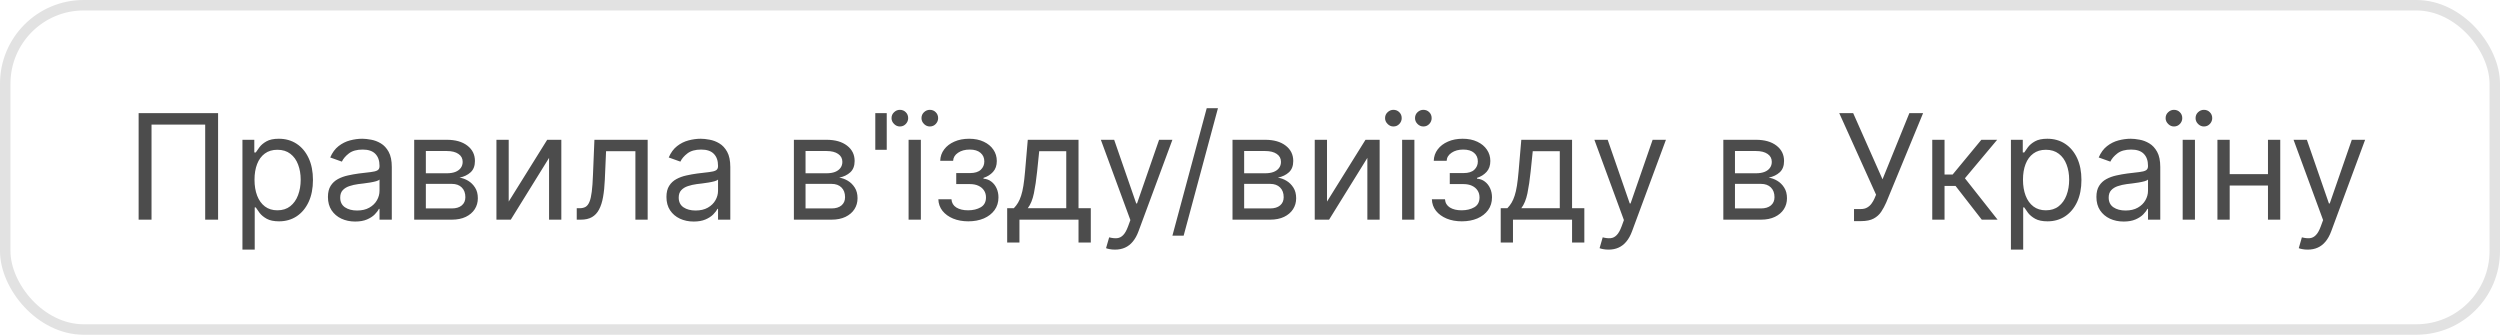 <?xml version="1.0" encoding="UTF-8"?> <svg xmlns="http://www.w3.org/2000/svg" width="239" height="32" viewBox="0 0 239 32" fill="none"> <rect x="0.5" y="0.5" width="238" height="31" rx="7.5" stroke="#E2E2E2"></rect> <path d="M20.849 10.818V21H19.616V11.912H14.486V21H13.253V10.818H20.849ZM23.177 23.864V13.364H24.311V14.577H24.45C24.536 14.444 24.656 14.275 24.808 14.07C24.964 13.861 25.186 13.675 25.474 13.513C25.766 13.347 26.16 13.264 26.657 13.264C27.3 13.264 27.867 13.425 28.358 13.746C28.848 14.068 29.231 14.524 29.506 15.114C29.781 15.704 29.919 16.4 29.919 17.202C29.919 18.01 29.781 18.711 29.506 19.305C29.231 19.895 28.85 20.352 28.363 20.677C27.875 20.998 27.314 21.159 26.677 21.159C26.187 21.159 25.794 21.078 25.499 20.916C25.204 20.75 24.977 20.562 24.818 20.354C24.659 20.142 24.536 19.966 24.45 19.827H24.351V23.864H23.177ZM24.331 17.182C24.331 17.759 24.415 18.267 24.584 18.708C24.753 19.146 25 19.489 25.325 19.737C25.65 19.983 26.048 20.105 26.518 20.105C27.009 20.105 27.418 19.976 27.746 19.717C28.078 19.456 28.326 19.104 28.492 18.663C28.661 18.219 28.746 17.725 28.746 17.182C28.746 16.645 28.663 16.161 28.497 15.73C28.335 15.296 28.088 14.953 27.756 14.701C27.428 14.446 27.015 14.318 26.518 14.318C26.041 14.318 25.64 14.439 25.315 14.681C24.99 14.92 24.745 15.255 24.579 15.685C24.414 16.113 24.331 16.612 24.331 17.182ZM33.956 21.179C33.472 21.179 33.033 21.088 32.638 20.905C32.244 20.72 31.931 20.453 31.699 20.105C31.467 19.754 31.351 19.329 31.351 18.832C31.351 18.395 31.437 18.04 31.609 17.768C31.782 17.493 32.012 17.278 32.3 17.122C32.589 16.966 32.907 16.85 33.255 16.774C33.606 16.695 33.959 16.632 34.314 16.585C34.778 16.526 35.154 16.481 35.442 16.451C35.734 16.418 35.946 16.363 36.079 16.287C36.215 16.211 36.282 16.078 36.282 15.889V15.849C36.282 15.359 36.148 14.978 35.88 14.706C35.615 14.434 35.212 14.298 34.672 14.298C34.112 14.298 33.672 14.421 33.354 14.666C33.036 14.912 32.812 15.173 32.683 15.452L31.569 15.054C31.768 14.59 32.033 14.229 32.365 13.97C32.7 13.708 33.064 13.526 33.459 13.423C33.856 13.317 34.248 13.264 34.632 13.264C34.877 13.264 35.159 13.294 35.477 13.354C35.799 13.41 36.108 13.528 36.407 13.707C36.708 13.886 36.959 14.156 37.157 14.517C37.356 14.878 37.456 15.362 37.456 15.969V21H36.282V19.966H36.223C36.143 20.132 36.011 20.309 35.825 20.498C35.639 20.687 35.393 20.848 35.084 20.98C34.776 21.113 34.4 21.179 33.956 21.179ZM34.135 20.125C34.599 20.125 34.99 20.034 35.308 19.852C35.63 19.669 35.871 19.434 36.034 19.146C36.2 18.857 36.282 18.554 36.282 18.236V17.162C36.233 17.222 36.123 17.276 35.954 17.326C35.789 17.372 35.596 17.414 35.378 17.45C35.162 17.483 34.952 17.513 34.746 17.54C34.544 17.563 34.38 17.583 34.254 17.599C33.949 17.639 33.664 17.704 33.399 17.793C33.137 17.88 32.925 18.01 32.763 18.186C32.603 18.358 32.524 18.594 32.524 18.892C32.524 19.3 32.675 19.608 32.976 19.817C33.281 20.022 33.667 20.125 34.135 20.125ZM39.597 21V13.364H42.719C43.541 13.364 44.194 13.549 44.678 13.921C45.162 14.292 45.404 14.782 45.404 15.392C45.404 15.856 45.267 16.216 44.992 16.471C44.716 16.723 44.363 16.893 43.932 16.983C44.214 17.023 44.488 17.122 44.753 17.281C45.021 17.44 45.243 17.659 45.419 17.938C45.595 18.213 45.682 18.551 45.682 18.952C45.682 19.343 45.583 19.692 45.384 20.001C45.185 20.309 44.9 20.553 44.529 20.732C44.158 20.91 43.714 21 43.197 21H39.597ZM40.711 19.926H43.197C43.601 19.926 43.918 19.83 44.146 19.638C44.375 19.445 44.489 19.184 44.489 18.852C44.489 18.458 44.375 18.148 44.146 17.923C43.918 17.694 43.601 17.579 43.197 17.579H40.711V19.926ZM40.711 16.565H42.719C43.034 16.565 43.304 16.522 43.53 16.436C43.755 16.347 43.928 16.221 44.047 16.058C44.169 15.893 44.231 15.697 44.231 15.472C44.231 15.15 44.097 14.898 43.828 14.716C43.56 14.53 43.19 14.438 42.719 14.438H40.711V16.565ZM48.632 19.27L52.311 13.364H53.663V21H52.49V15.094L48.831 21H47.459V13.364H48.632V19.27ZM55.136 21V19.906H55.414C55.643 19.906 55.834 19.861 55.986 19.772C56.139 19.679 56.261 19.518 56.354 19.29C56.45 19.058 56.523 18.736 56.573 18.325C56.626 17.911 56.664 17.384 56.687 16.744L56.826 13.364H61.917V21H60.744V14.457H57.94L57.821 17.182C57.794 17.808 57.738 18.36 57.652 18.837C57.569 19.311 57.441 19.709 57.269 20.03C57.1 20.352 56.874 20.594 56.593 20.756C56.311 20.919 55.958 21 55.534 21H55.136ZM66.317 21.179C65.833 21.179 65.394 21.088 65 20.905C64.605 20.72 64.292 20.453 64.06 20.105C63.828 19.754 63.712 19.329 63.712 18.832C63.712 18.395 63.798 18.04 63.971 17.768C64.143 17.493 64.373 17.278 64.662 17.122C64.95 16.966 65.268 16.85 65.616 16.774C65.967 16.695 66.32 16.632 66.675 16.585C67.139 16.526 67.515 16.481 67.804 16.451C68.095 16.418 68.307 16.363 68.44 16.287C68.576 16.211 68.644 16.078 68.644 15.889V15.849C68.644 15.359 68.51 14.978 68.241 14.706C67.976 14.434 67.573 14.298 67.033 14.298C66.473 14.298 66.034 14.421 65.716 14.666C65.397 14.912 65.174 15.173 65.044 15.452L63.931 15.054C64.13 14.59 64.395 14.229 64.726 13.97C65.061 13.708 65.425 13.526 65.82 13.423C66.218 13.317 66.609 13.264 66.993 13.264C67.239 13.264 67.52 13.294 67.838 13.354C68.16 13.41 68.47 13.528 68.768 13.707C69.07 13.886 69.32 14.156 69.519 14.517C69.718 14.878 69.817 15.362 69.817 15.969V21H68.644V19.966H68.584C68.505 20.132 68.372 20.309 68.186 20.498C68.001 20.687 67.754 20.848 67.446 20.98C67.137 21.113 66.761 21.179 66.317 21.179ZM66.496 20.125C66.96 20.125 67.351 20.034 67.669 19.852C67.991 19.669 68.233 19.434 68.395 19.146C68.561 18.857 68.644 18.554 68.644 18.236V17.162C68.594 17.222 68.485 17.276 68.316 17.326C68.15 17.372 67.958 17.414 67.739 17.45C67.524 17.483 67.313 17.513 67.108 17.54C66.905 17.563 66.741 17.583 66.615 17.599C66.311 17.639 66.025 17.704 65.76 17.793C65.499 17.88 65.286 18.01 65.124 18.186C64.965 18.358 64.885 18.594 64.885 18.892C64.885 19.3 65.036 19.608 65.338 19.817C65.643 20.022 66.029 20.125 66.496 20.125ZM75.896 21V13.364H79.018C79.84 13.364 80.493 13.549 80.977 13.921C81.461 14.292 81.703 14.782 81.703 15.392C81.703 15.856 81.565 16.216 81.29 16.471C81.015 16.723 80.662 16.893 80.231 16.983C80.513 17.023 80.787 17.122 81.052 17.281C81.32 17.44 81.542 17.659 81.718 17.938C81.894 18.213 81.981 18.551 81.981 18.952C81.981 19.343 81.882 19.692 81.683 20.001C81.484 20.309 81.199 20.553 80.828 20.732C80.457 20.91 80.013 21 79.496 21H75.896ZM77.01 19.926H79.496C79.9 19.926 80.216 19.83 80.445 19.638C80.674 19.445 80.788 19.184 80.788 18.852C80.788 18.458 80.674 18.148 80.445 17.923C80.216 17.694 79.9 17.579 79.496 17.579H77.01V19.926ZM77.01 16.565H79.018C79.333 16.565 79.603 16.522 79.829 16.436C80.054 16.347 80.226 16.221 80.346 16.058C80.468 15.893 80.53 15.697 80.53 15.472C80.53 15.15 80.395 14.898 80.127 14.716C79.859 14.53 79.489 14.438 79.018 14.438H77.01V16.565ZM84.772 10.818V14.318H83.678V10.818H84.772ZM86.861 21V13.364H88.034V21H86.861ZM86.026 12.091C85.817 12.091 85.633 12.011 85.474 11.852C85.311 11.69 85.23 11.504 85.23 11.296C85.23 11.067 85.311 10.878 85.474 10.729C85.633 10.576 85.817 10.5 86.026 10.5C86.254 10.5 86.443 10.576 86.593 10.729C86.745 10.878 86.821 11.067 86.821 11.296C86.821 11.504 86.745 11.69 86.593 11.852C86.443 12.011 86.254 12.091 86.026 12.091ZM88.889 12.091C88.681 12.091 88.495 12.011 88.333 11.852C88.174 11.69 88.094 11.504 88.094 11.296C88.094 11.067 88.174 10.878 88.333 10.729C88.495 10.576 88.681 10.5 88.889 10.5C89.118 10.5 89.307 10.576 89.456 10.729C89.609 10.878 89.685 11.067 89.685 11.296C89.685 11.504 89.609 11.69 89.456 11.852C89.307 12.011 89.118 12.091 88.889 12.091ZM89.706 19.051H90.959C90.985 19.396 91.141 19.658 91.426 19.837C91.715 20.016 92.089 20.105 92.55 20.105C93.02 20.105 93.423 20.009 93.758 19.817C94.093 19.621 94.26 19.306 94.26 18.872C94.26 18.617 94.197 18.395 94.071 18.206C93.945 18.014 93.768 17.865 93.539 17.759C93.31 17.652 93.04 17.599 92.729 17.599H91.416V16.546H92.729C93.196 16.546 93.541 16.439 93.763 16.227C93.988 16.015 94.101 15.75 94.101 15.432C94.101 15.09 93.98 14.817 93.738 14.611C93.496 14.403 93.153 14.298 92.709 14.298C92.261 14.298 91.888 14.399 91.59 14.602C91.292 14.8 91.135 15.057 91.118 15.372H89.885C89.898 14.961 90.024 14.598 90.263 14.283C90.501 13.965 90.826 13.717 91.237 13.538C91.648 13.355 92.119 13.264 92.649 13.264C93.186 13.264 93.652 13.359 94.046 13.548C94.444 13.733 94.751 13.987 94.966 14.308C95.185 14.626 95.294 14.988 95.294 15.392C95.294 15.823 95.173 16.171 94.931 16.436C94.689 16.701 94.386 16.89 94.021 17.003V17.082C94.31 17.102 94.56 17.195 94.772 17.361C94.987 17.523 95.155 17.737 95.274 18.002C95.394 18.264 95.453 18.554 95.453 18.872C95.453 19.336 95.329 19.741 95.08 20.085C94.832 20.427 94.49 20.692 94.056 20.881C93.622 21.066 93.126 21.159 92.57 21.159C92.029 21.159 91.546 21.071 91.118 20.896C90.69 20.717 90.351 20.47 90.099 20.155C89.85 19.837 89.719 19.469 89.706 19.051ZM96.286 23.188V19.906H96.922C97.078 19.744 97.212 19.568 97.325 19.379C97.438 19.19 97.535 18.967 97.618 18.708C97.704 18.446 97.777 18.128 97.837 17.754C97.897 17.376 97.95 16.92 97.996 16.386L98.255 13.364H103.107V19.906H104.28V23.188H103.107V21H97.459V23.188H96.286ZM98.255 19.906H101.934V14.457H99.348L99.15 16.386C99.067 17.185 98.964 17.883 98.841 18.479C98.719 19.076 98.523 19.552 98.255 19.906ZM106.593 23.864C106.394 23.864 106.217 23.847 106.061 23.814C105.905 23.784 105.798 23.754 105.738 23.724L106.036 22.69C106.321 22.763 106.573 22.79 106.792 22.77C107.011 22.75 107.205 22.652 107.374 22.477C107.546 22.304 107.704 22.024 107.846 21.636L108.065 21.04L105.241 13.364H106.514L108.622 19.449H108.701L110.809 13.364H112.082L108.84 22.114C108.695 22.508 108.514 22.834 108.298 23.093C108.083 23.355 107.833 23.549 107.548 23.675C107.266 23.801 106.948 23.864 106.593 23.864ZM116.437 10.341L113.156 22.531H112.082L115.363 10.341H116.437ZM117.828 21V13.364H120.95C121.772 13.364 122.425 13.549 122.909 13.921C123.393 14.292 123.635 14.782 123.635 15.392C123.635 15.856 123.497 16.216 123.222 16.471C122.947 16.723 122.594 16.893 122.163 16.983C122.445 17.023 122.718 17.122 122.983 17.281C123.252 17.44 123.474 17.659 123.65 17.938C123.825 18.213 123.913 18.551 123.913 18.952C123.913 19.343 123.814 19.692 123.615 20.001C123.416 20.309 123.131 20.553 122.76 20.732C122.388 20.91 121.944 21 121.427 21H117.828ZM118.941 19.926H121.427C121.832 19.926 122.148 19.83 122.377 19.638C122.605 19.445 122.72 19.184 122.72 18.852C122.72 18.458 122.605 18.148 122.377 17.923C122.148 17.694 121.832 17.579 121.427 17.579H118.941V19.926ZM118.941 16.565H120.95C121.265 16.565 121.535 16.522 121.76 16.436C121.986 16.347 122.158 16.221 122.277 16.058C122.4 15.893 122.461 15.697 122.461 15.472C122.461 15.15 122.327 14.898 122.059 14.716C121.79 14.53 121.421 14.438 120.95 14.438H118.941V16.565ZM126.862 19.27L130.541 13.364H131.894V21H130.72V15.094L127.061 21H125.689V13.364H126.862V19.27ZM134.043 21V13.364H135.216V21H134.043ZM133.207 12.091C132.999 12.091 132.815 12.011 132.656 11.852C132.493 11.69 132.412 11.504 132.412 11.296C132.412 11.067 132.493 10.878 132.656 10.729C132.815 10.576 132.999 10.5 133.207 10.5C133.436 10.5 133.625 10.576 133.774 10.729C133.927 10.878 134.003 11.067 134.003 11.296C134.003 11.504 133.927 11.69 133.774 11.852C133.625 12.011 133.436 12.091 133.207 12.091ZM136.071 12.091C135.862 12.091 135.677 12.011 135.514 11.852C135.355 11.69 135.276 11.504 135.276 11.296C135.276 11.067 135.355 10.878 135.514 10.729C135.677 10.576 135.862 10.5 136.071 10.5C136.3 10.5 136.489 10.576 136.638 10.729C136.79 10.878 136.866 11.067 136.866 11.296C136.866 11.504 136.79 11.69 136.638 11.852C136.489 12.011 136.3 12.091 136.071 12.091ZM136.888 19.051H138.14C138.167 19.396 138.323 19.658 138.608 19.837C138.896 20.016 139.271 20.105 139.731 20.105C140.202 20.105 140.605 20.009 140.939 19.817C141.274 19.621 141.442 19.306 141.442 18.872C141.442 18.617 141.379 18.395 141.253 18.206C141.127 18.014 140.949 17.865 140.721 17.759C140.492 17.652 140.222 17.599 139.91 17.599H138.598V16.546H139.91C140.378 16.546 140.722 16.439 140.944 16.227C141.17 16.015 141.282 15.75 141.282 15.432C141.282 15.09 141.162 14.817 140.92 14.611C140.678 14.403 140.335 14.298 139.89 14.298C139.443 14.298 139.07 14.399 138.772 14.602C138.474 14.8 138.316 15.057 138.3 15.372H137.067C137.08 14.961 137.206 14.598 137.444 14.283C137.683 13.965 138.008 13.717 138.419 13.538C138.83 13.355 139.3 13.264 139.831 13.264C140.368 13.264 140.833 13.359 141.228 13.548C141.626 13.733 141.932 13.987 142.148 14.308C142.366 14.626 142.476 14.988 142.476 15.392C142.476 15.823 142.355 16.171 142.113 16.436C141.871 16.701 141.568 16.89 141.203 17.003V17.082C141.491 17.102 141.742 17.195 141.954 17.361C142.169 17.523 142.336 17.737 142.456 18.002C142.575 18.264 142.635 18.554 142.635 18.872C142.635 19.336 142.51 19.741 142.262 20.085C142.013 20.427 141.672 20.692 141.238 20.881C140.804 21.066 140.308 21.159 139.751 21.159C139.211 21.159 138.727 21.071 138.3 20.896C137.872 20.717 137.532 20.47 137.28 20.155C137.032 19.837 136.901 19.469 136.888 19.051ZM143.468 23.188V19.906H144.104C144.26 19.744 144.394 19.568 144.507 19.379C144.619 19.19 144.717 18.967 144.8 18.708C144.886 18.446 144.959 18.128 145.019 17.754C145.078 17.376 145.131 16.92 145.178 16.386L145.436 13.364H150.289V19.906H151.462V23.188H150.289V21H144.641V23.188H143.468ZM145.436 19.906H149.115V14.457H146.53L146.331 16.386C146.248 17.185 146.146 17.883 146.023 18.479C145.9 19.076 145.705 19.552 145.436 19.906ZM153.775 23.864C153.576 23.864 153.399 23.847 153.243 23.814C153.087 23.784 152.979 23.754 152.92 23.724L153.218 22.69C153.503 22.763 153.755 22.79 153.974 22.77C154.192 22.75 154.386 22.652 154.555 22.477C154.728 22.304 154.885 22.024 155.028 21.636L155.246 21.04L152.423 13.364H153.695L155.803 19.449H155.883L157.991 13.364H159.263L156.022 22.114C155.876 22.508 155.696 22.834 155.48 23.093C155.265 23.355 155.014 23.549 154.729 23.675C154.448 23.801 154.129 23.864 153.775 23.864ZM164.75 21V13.364H167.872C168.694 13.364 169.347 13.549 169.831 13.921C170.315 14.292 170.556 14.782 170.556 15.392C170.556 15.856 170.419 16.216 170.144 16.471C169.869 16.723 169.516 16.893 169.085 16.983C169.367 17.023 169.64 17.122 169.905 17.281C170.174 17.44 170.396 17.659 170.571 17.938C170.747 18.213 170.835 18.551 170.835 18.952C170.835 19.343 170.735 19.692 170.537 20.001C170.338 20.309 170.053 20.553 169.681 20.732C169.31 20.91 168.866 21 168.349 21H164.75ZM165.863 19.926H168.349C168.753 19.926 169.07 19.83 169.299 19.638C169.527 19.445 169.642 19.184 169.642 18.852C169.642 18.458 169.527 18.148 169.299 17.923C169.07 17.694 168.753 17.579 168.349 17.579H165.863V19.926ZM165.863 16.565H167.872C168.187 16.565 168.457 16.522 168.682 16.436C168.908 16.347 169.08 16.221 169.199 16.058C169.322 15.893 169.383 15.697 169.383 15.472C169.383 15.15 169.249 14.898 168.98 14.716C168.712 14.53 168.342 14.438 167.872 14.438H165.863V16.565ZM177.244 21.139V19.986H177.881C178.126 19.986 178.332 19.938 178.497 19.842C178.666 19.745 178.806 19.621 178.915 19.469C179.028 19.316 179.12 19.157 179.193 18.991L179.352 18.614L175.833 10.818H177.165L179.969 17.142L182.534 10.818H183.847L180.327 19.349C180.188 19.668 180.029 19.963 179.85 20.234C179.674 20.506 179.434 20.725 179.129 20.891C178.827 21.056 178.418 21.139 177.901 21.139H177.244ZM184.724 21V13.364H185.898V16.685H186.673L189.417 13.364H190.929L187.846 17.043L190.969 21H189.457L186.952 17.778H185.898V21H184.724ZM192.244 23.864V13.364H193.377V14.577H193.517C193.603 14.444 193.722 14.275 193.874 14.07C194.03 13.861 194.252 13.675 194.541 13.513C194.832 13.347 195.227 13.264 195.724 13.264C196.367 13.264 196.934 13.425 197.424 13.746C197.915 14.068 198.298 14.524 198.573 15.114C198.848 15.704 198.985 16.4 198.985 17.202C198.985 18.01 198.848 18.711 198.573 19.305C198.298 19.895 197.916 20.352 197.429 20.677C196.942 20.998 196.38 21.159 195.744 21.159C195.253 21.159 194.86 21.078 194.566 20.916C194.271 20.75 194.044 20.562 193.884 20.354C193.725 20.142 193.603 19.966 193.517 19.827H193.417V23.864H192.244ZM193.397 17.182C193.397 17.759 193.482 18.267 193.651 18.708C193.82 19.146 194.067 19.489 194.392 19.737C194.716 19.983 195.114 20.105 195.585 20.105C196.075 20.105 196.485 19.976 196.813 19.717C197.144 19.456 197.393 19.104 197.558 18.663C197.727 18.219 197.812 17.725 197.812 17.182C197.812 16.645 197.729 16.161 197.563 15.73C197.401 15.296 197.154 14.953 196.823 14.701C196.494 14.446 196.082 14.318 195.585 14.318C195.107 14.318 194.706 14.439 194.382 14.681C194.057 14.92 193.811 15.255 193.646 15.685C193.48 16.113 193.397 16.612 193.397 17.182ZM203.022 21.179C202.538 21.179 202.099 21.088 201.705 20.905C201.31 20.72 200.997 20.453 200.765 20.105C200.533 19.754 200.417 19.329 200.417 18.832C200.417 18.395 200.503 18.04 200.676 17.768C200.848 17.493 201.078 17.278 201.367 17.122C201.655 16.966 201.973 16.85 202.321 16.774C202.673 16.695 203.026 16.632 203.38 16.585C203.844 16.526 204.22 16.481 204.509 16.451C204.8 16.418 205.012 16.363 205.145 16.287C205.281 16.211 205.349 16.078 205.349 15.889V15.849C205.349 15.359 205.215 14.978 204.946 14.706C204.681 14.434 204.278 14.298 203.738 14.298C203.178 14.298 202.739 14.421 202.421 14.666C202.102 14.912 201.879 15.173 201.749 15.452L200.636 15.054C200.835 14.59 201.1 14.229 201.431 13.97C201.766 13.708 202.131 13.526 202.525 13.423C202.923 13.317 203.314 13.264 203.698 13.264C203.944 13.264 204.225 13.294 204.544 13.354C204.865 13.41 205.175 13.528 205.473 13.707C205.775 13.886 206.025 14.156 206.224 14.517C206.423 14.878 206.522 15.362 206.522 15.969V21H205.349V19.966H205.289C205.21 20.132 205.077 20.309 204.892 20.498C204.706 20.687 204.459 20.848 204.151 20.98C203.843 21.113 203.466 21.179 203.022 21.179ZM203.201 20.125C203.665 20.125 204.056 20.034 204.374 19.852C204.696 19.669 204.938 19.434 205.1 19.146C205.266 18.857 205.349 18.554 205.349 18.236V17.162C205.299 17.222 205.19 17.276 205.021 17.326C204.855 17.372 204.663 17.414 204.444 17.45C204.229 17.483 204.018 17.513 203.813 17.54C203.61 17.563 203.446 17.583 203.32 17.599C203.016 17.639 202.731 17.704 202.465 17.793C202.204 17.88 201.991 18.01 201.829 18.186C201.67 18.358 201.59 18.594 201.59 18.892C201.59 19.3 201.741 19.608 202.043 19.817C202.348 20.022 202.734 20.125 203.201 20.125ZM208.664 21V13.364H209.837V21H208.664ZM207.828 12.091C207.62 12.091 207.436 12.011 207.277 11.852C207.114 11.69 207.033 11.504 207.033 11.296C207.033 11.067 207.114 10.878 207.277 10.729C207.436 10.576 207.62 10.5 207.828 10.5C208.057 10.5 208.246 10.576 208.395 10.729C208.548 10.878 208.624 11.067 208.624 11.296C208.624 11.504 208.548 11.69 208.395 11.852C208.246 12.011 208.057 12.091 207.828 12.091ZM210.692 12.091C210.483 12.091 210.298 12.011 210.135 11.852C209.976 11.69 209.897 11.504 209.897 11.296C209.897 11.067 209.976 10.878 210.135 10.729C210.298 10.576 210.483 10.5 210.692 10.5C210.921 10.5 211.11 10.576 211.259 10.729C211.411 10.878 211.488 11.067 211.488 11.296C211.488 11.504 211.411 11.69 211.259 11.852C211.11 12.011 210.921 12.091 210.692 12.091ZM217.097 16.645V17.739H212.881V16.645H217.097ZM213.159 13.364V21H211.986V13.364H213.159ZM217.992 13.364V21H216.818V13.364H217.992ZM220.617 23.864C220.418 23.864 220.24 23.847 220.085 23.814C219.929 23.784 219.821 23.754 219.762 23.724L220.06 22.69C220.345 22.763 220.597 22.79 220.816 22.77C221.034 22.75 221.228 22.652 221.397 22.477C221.57 22.304 221.727 22.024 221.869 21.636L222.088 21.04L219.264 13.364H220.537L222.645 19.449H222.725L224.833 13.364H226.105L222.864 22.114C222.718 22.508 222.537 22.834 222.322 23.093C222.106 23.355 221.856 23.549 221.571 23.675C221.289 23.801 220.971 23.864 220.617 23.864Z" fill="#4C4C4C"></path> </svg> 
